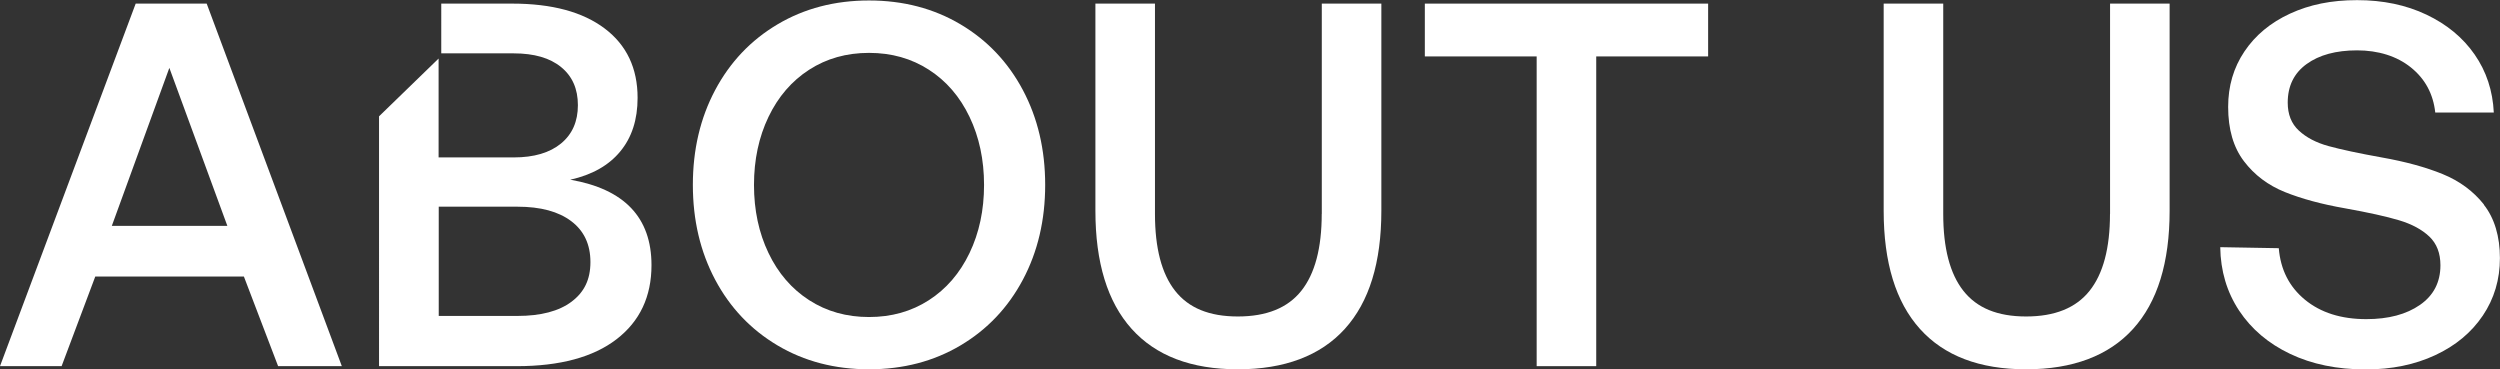 <svg xmlns="http://www.w3.org/2000/svg" id="Capa_2" viewBox="0 0 366.85 54.19"><rect x="0" y="0" width="366.85" height="54.19" fill="#333333" stroke="none"/><defs><style>.cls-1{fill:none;}.cls-2{fill:#fff;}</style></defs><g id="Capa_1-2"><g><path class="cls-1" d="M83.83,32.45c-1.87-1.42-4.51-2.13-7.9-2.13h-11.55v16.04h11.55c3.45,0,6.09-.7,7.94-2.09,1.85-1.39,2.77-3.33,2.77-5.81s-.94-4.59-2.81-6Z"></path><path class="cls-1" d="M64.37,8.59v14.52h11.02c2.99,0,5.31-.68,6.95-2.05s2.47-3.24,2.47-5.62-.82-4.24-2.47-5.59c-1.65-1.34-3.96-2.01-6.95-2.01h-10.63v.38s-.39,.38-.39,.38Z"></path><path class="cls-1" d="M136.31,10.22c-2.56-1.65-5.48-2.47-8.78-2.47s-6.22,.82-8.78,2.47c-2.56,1.65-4.55,3.95-5.97,6.92-1.42,2.96-2.13,6.3-2.13,9.99s.71,7.03,2.13,9.99c1.42,2.96,3.41,5.27,5.97,6.92,2.56,1.65,5.48,2.47,8.78,2.47s6.22-.82,8.78-2.47c2.56-1.65,4.55-3.95,5.97-6.92,1.42-2.96,2.13-6.3,2.13-9.99s-.71-7.03-2.13-9.99c-1.42-2.96-3.41-5.27-5.97-6.92Z"></path><polygon class="cls-1" points="16.42 33.14 33.37 33.14 24.85 9.96 16.42 33.14"></polygon><path class="cls-2" d="M19.91,.53L0,53.73H9.04l4.94-13.15h21.81l5.02,13.15h9.35L30.33,.53h-10.41Zm-3.5,32.61L24.85,9.96l8.51,23.18H16.42Z"></path><path class="cls-2" d="M83.68,26.37c3.19-.71,5.64-2.09,7.33-4.14,1.7-2.05,2.55-4.67,2.55-7.87,0-4.36-1.61-7.75-4.83-10.18-3.22-2.43-7.74-3.65-13.57-3.65h-10.41V7.81s0,.02,0,.02h10.63c2.99,0,5.31,.67,6.95,2.01,1.65,1.34,2.47,3.2,2.47,5.59s-.82,4.26-2.47,5.62-3.96,2.05-6.95,2.05h-11.02V8.59l-.02,.02-8.72,8.46V53.73h20.22c6.33,0,11.21-1.32,14.63-3.95,3.42-2.63,5.13-6.26,5.13-10.87,0-6.99-3.98-11.17-11.93-12.54Zm.19,17.9c-1.85,1.39-4.5,2.09-7.94,2.09h-11.55V30.33h11.55c3.4,0,6.03,.71,7.9,2.13,1.88,1.42,2.81,3.42,2.81,6s-.92,4.42-2.77,5.81Z"></path><path class="cls-2" d="M140.94,3.57c-3.93-2.33-8.4-3.5-13.42-3.5s-9.49,1.17-13.42,3.5c-3.93,2.33-6.98,5.55-9.16,9.65-2.18,4.1-3.27,8.74-3.27,13.91s1.09,9.8,3.27,13.91c2.18,4.1,5.23,7.32,9.16,9.65,3.93,2.33,8.4,3.5,13.42,3.5s9.49-1.17,13.42-3.5c3.93-2.33,6.98-5.55,9.16-9.65,2.18-4.1,3.27-8.74,3.27-13.91s-1.09-9.8-3.27-13.91c-2.18-4.1-5.23-7.32-9.16-9.65Zm1.33,33.56c-1.42,2.96-3.41,5.27-5.97,6.92-2.56,1.65-5.48,2.47-8.78,2.47s-6.22-.82-8.78-2.47c-2.56-1.65-4.55-3.95-5.97-6.92-1.42-2.96-2.13-6.3-2.13-9.99s.71-7.03,2.13-9.99c1.42-2.96,3.41-5.27,5.97-6.92,2.56-1.65,5.48-2.47,8.78-2.47s6.22,.82,8.78,2.47c2.56,1.65,4.55,3.95,5.97,6.92,1.42,2.96,2.13,6.3,2.13,9.99s-.71,7.03-2.13,9.99Z"></path><path class="cls-2" d="M193.95,31.39c0,5.02-1,8.78-3,11.29-2,2.51-5.1,3.76-9.31,3.76s-7.22-1.25-9.2-3.76-2.96-6.27-2.96-11.29V.53h-8.74V30.93c0,7.6,1.77,13.38,5.32,17.33s8.74,5.93,15.58,5.93,12.12-1.98,15.7-5.93,5.36-9.73,5.36-17.33V.53h-8.74V31.39Z"></path><polygon class="cls-2" points="209.08 8.28 225.49 8.28 225.49 53.73 234.23 53.73 234.23 8.28 250.65 8.28 250.65 .53 209.08 .53 209.08 8.28"></polygon><path class="cls-2" d="M309.62,31.39c0,5.02-1,8.78-3,11.29-2,2.51-5.1,3.76-9.31,3.76s-7.22-1.25-9.2-3.76-2.96-6.27-2.96-11.29V.53h-8.74V30.93c0,7.6,1.77,13.38,5.32,17.33s8.74,5.93,15.58,5.93,12.12-1.98,15.7-5.93,5.36-9.73,5.36-17.33V.53h-8.74V31.39Z"></path><path class="cls-2" d="M364.5,30.02c-1.57-1.98-3.6-3.47-6.08-4.48-2.48-1.01-5.45-1.82-8.89-2.43-3.39-.61-6-1.17-7.83-1.67s-3.28-1.27-4.37-2.28c-1.09-1.01-1.63-2.38-1.63-4.1,0-2.43,.92-4.32,2.77-5.66s4.32-2.01,7.41-2.01,5.83,.84,7.9,2.51c2.08,1.67,3.27,3.88,3.57,6.61h8.59c-.15-3.19-1.09-6.03-2.81-8.51s-4.08-4.43-7.07-5.85c-2.99-1.42-6.38-2.13-10.18-2.13s-6.98,.66-9.84,1.98c-2.86,1.32-5.09,3.17-6.69,5.55-1.6,2.38-2.39,5.09-2.39,8.13,0,3.29,.77,5.95,2.32,7.98,1.54,2.03,3.55,3.53,6,4.52,2.46,.99,5.41,1.79,8.85,2.39,3.4,.61,6.03,1.19,7.9,1.75,1.88,.56,3.36,1.36,4.45,2.39,1.09,1.04,1.63,2.44,1.63,4.22,0,2.48-1,4.42-3,5.81-2,1.39-4.62,2.09-7.87,2.09-3.7,0-6.7-.95-9.01-2.85-2.31-1.9-3.58-4.42-3.84-7.56l-8.59-.15c.05,3.5,.98,6.6,2.77,9.31,1.8,2.71,4.29,4.83,7.49,6.35,3.19,1.52,6.89,2.28,11.1,2.28,3.8,0,7.2-.7,10.18-2.09,2.99-1.39,5.32-3.33,6.99-5.81,1.67-2.48,2.51-5.29,2.51-8.44s-.79-5.85-2.36-7.83Z"></path></g></g></svg>